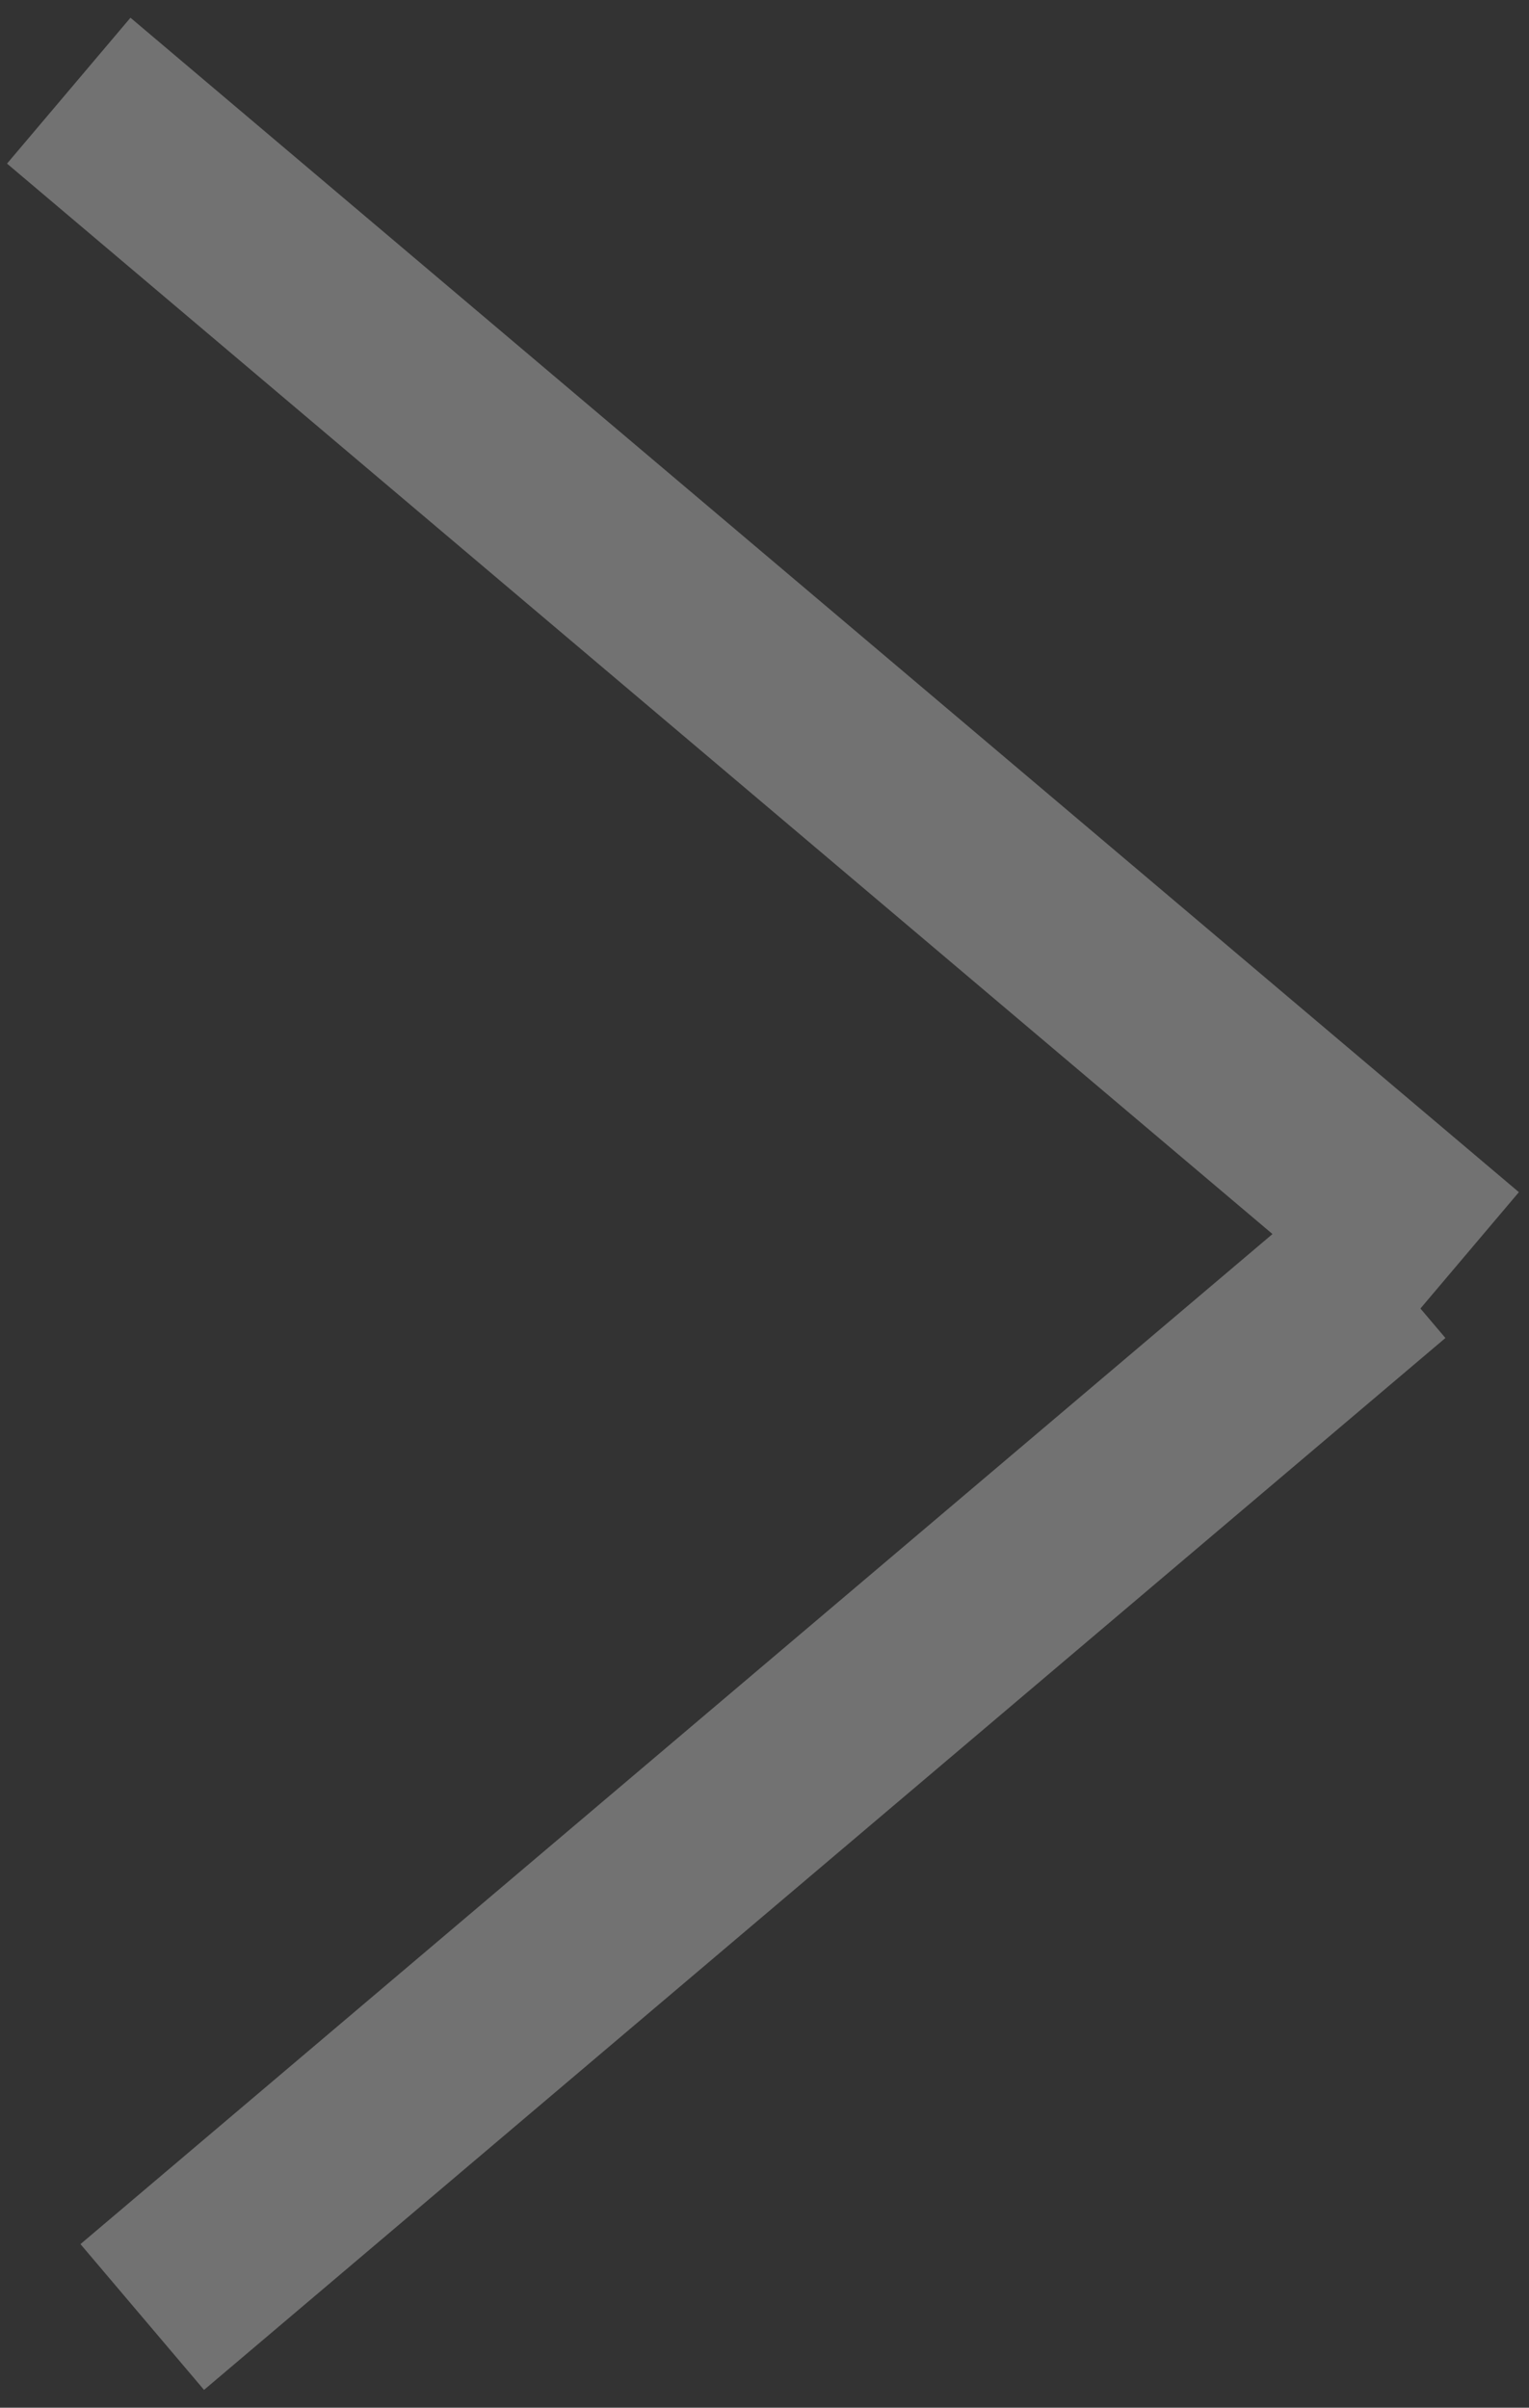 <svg width="80" height="126" viewBox="0 0 80 126" fill="none" xmlns="http://www.w3.org/2000/svg">
<rect x="0" y="0" width="80" height="126" fill="#333333" stroke="none"/>
<g opacity="0.31">
<path d="M3.597 4.745L76.241 66.206" stroke="white" stroke-width="10"/>
<path d="M7.443 121.254L72.394 66.206" stroke="white" stroke-width="10"/>
</g>
</svg>
